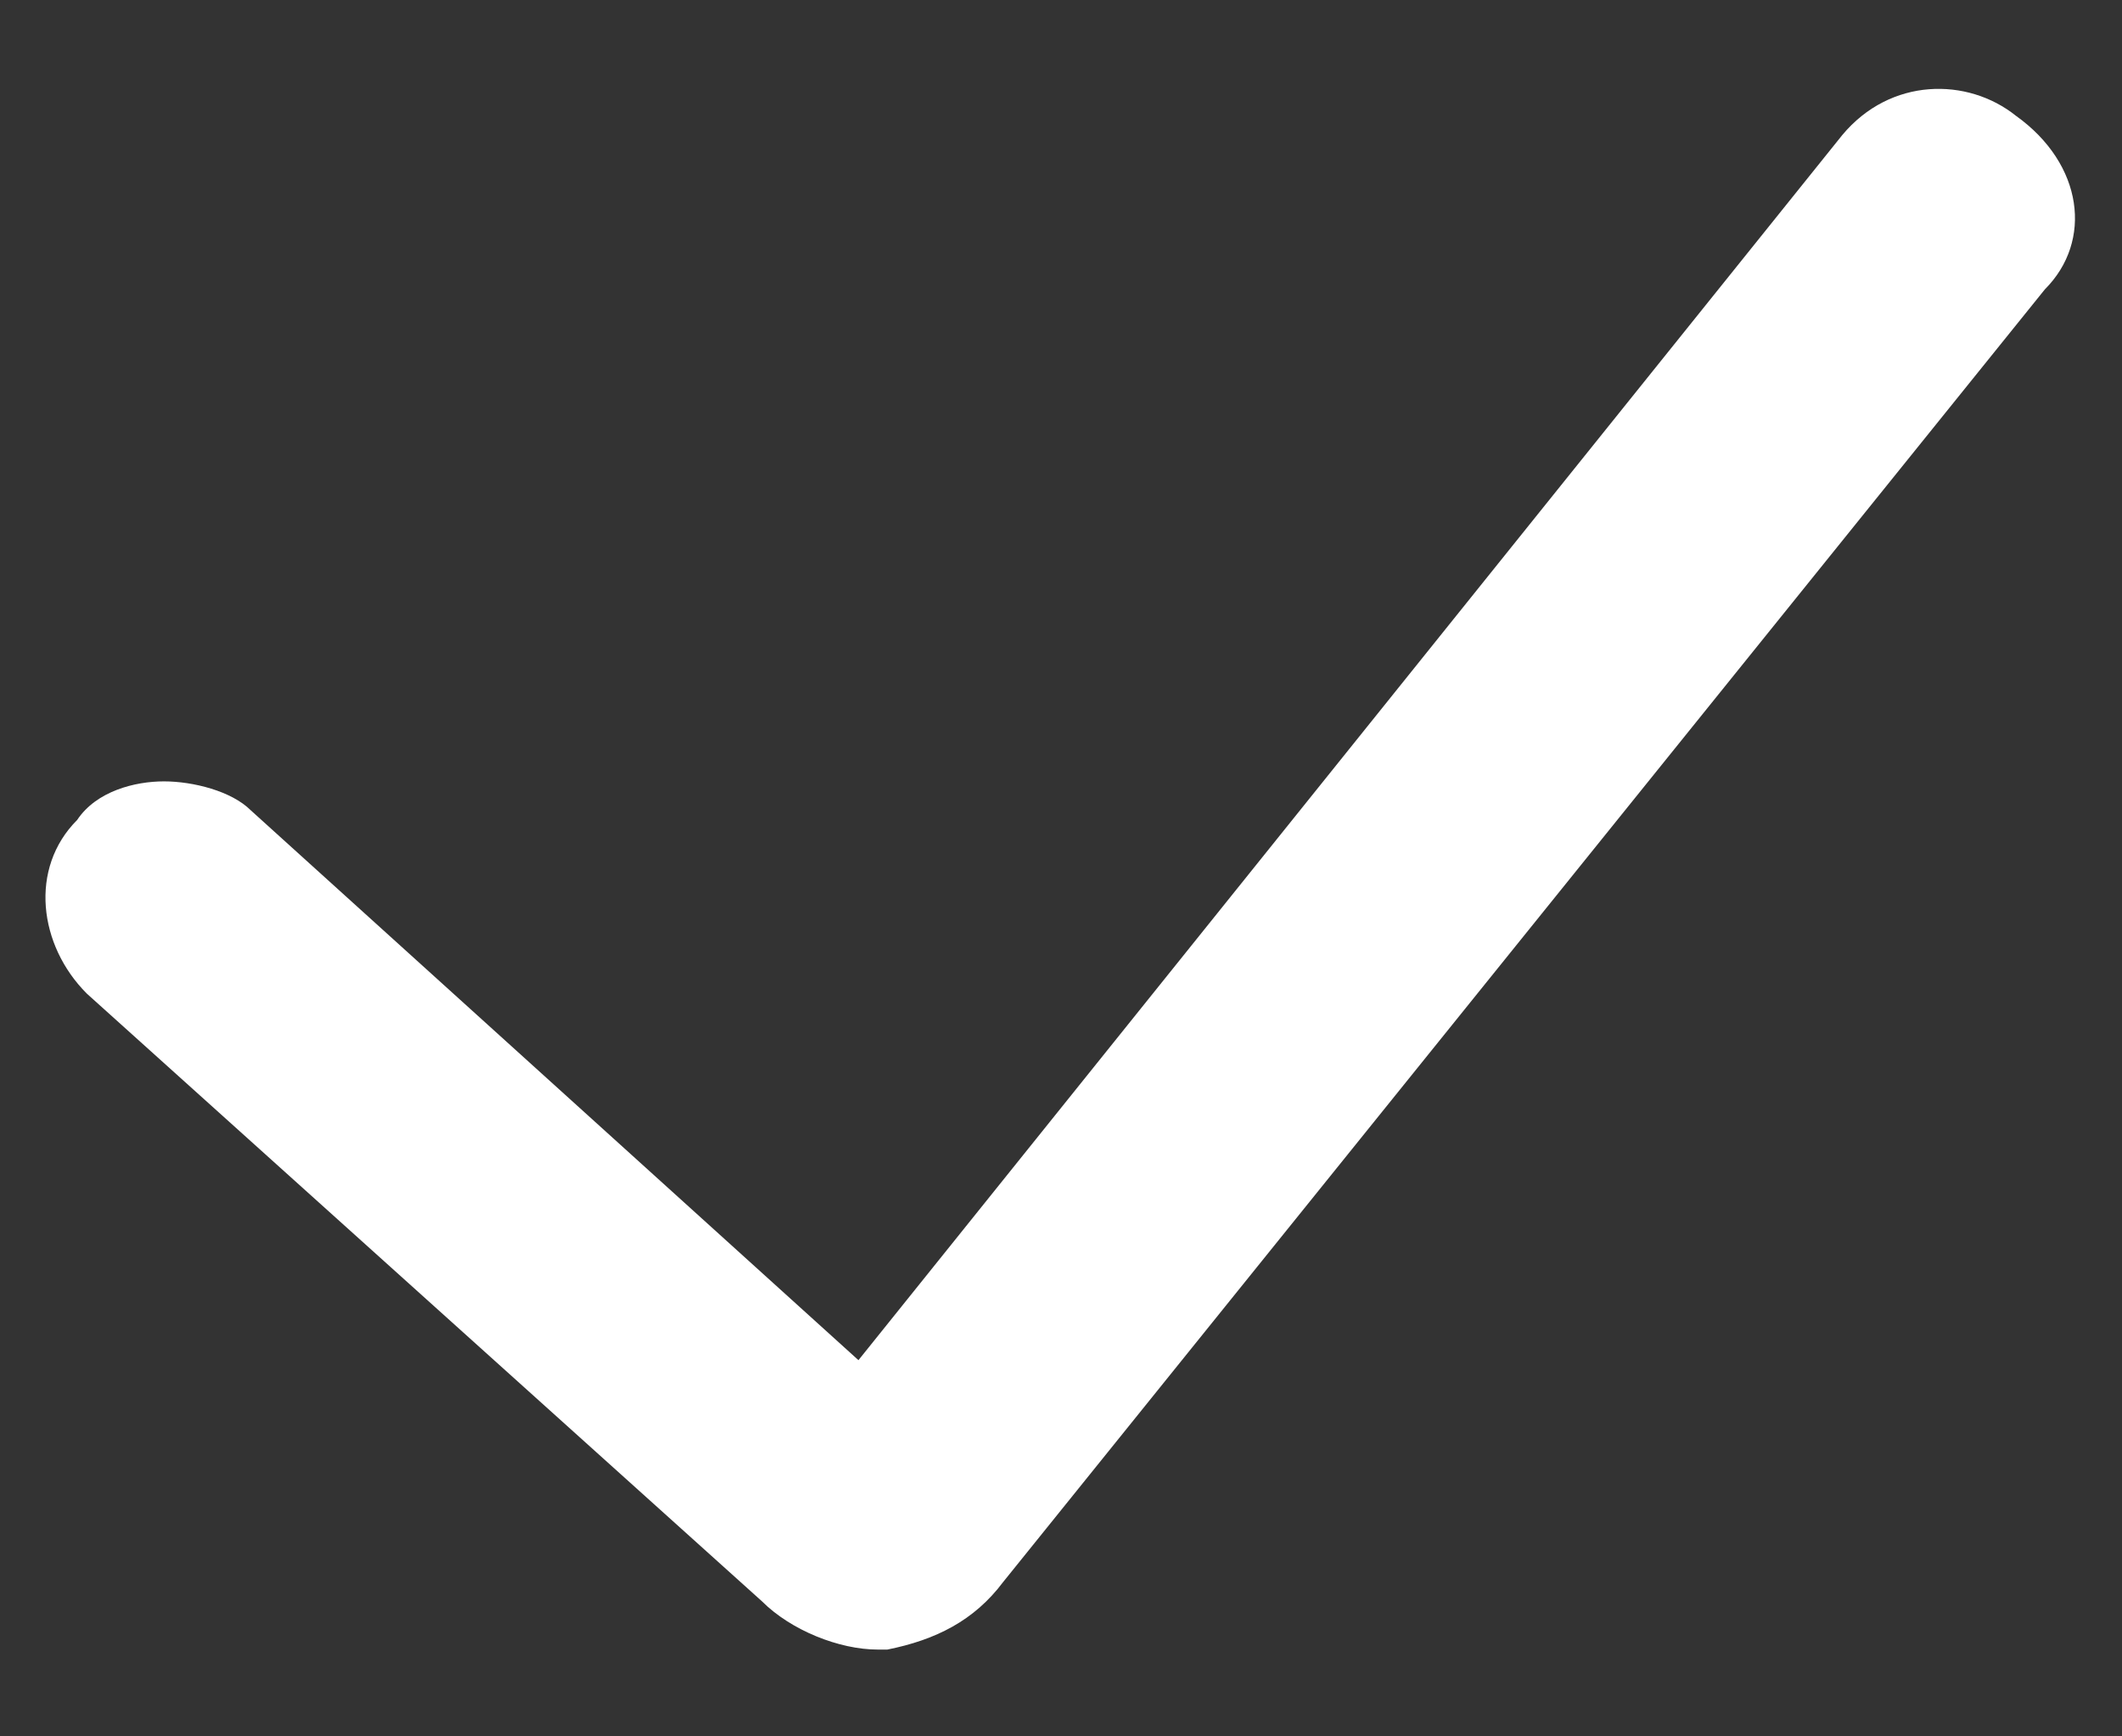 <?xml version="1.0" encoding="UTF-8"?> <svg xmlns="http://www.w3.org/2000/svg" xmlns:xlink="http://www.w3.org/1999/xlink" width="22px" height="18px" viewBox="0 0 22 18"><rect x="0" y="0" width="22" height="18" fill="#333333" stroke="none"/> <!-- Generator: Sketch 44.1 (41455) - http://www.bohemiancoding.com/sketch --> <title>Path</title> <desc>Created with Sketch.</desc> <defs></defs> <g id="Page-1" stroke="none" stroke-width="1" fill="none" fill-rule="evenodd"> <path d="M21.2,3 L10.4,16.4 C10.1,16.8 9.7,17 9.2,17.1 C9.2,17.1 9.1,17.1 9.1,17.1 C8.7,17.1 8.2,16.9 7.9,16.6 L0.9,10.3 C0.4,9.8 0.3,9 0.8,8.5 C1,8.2 1.4,8.1 1.7,8.1 C2,8.1 2.4,8.2 2.6,8.4 L8.9,14.1 L19.1,1.4 C19.6,0.8 20.4,0.8 20.9,1.2 L20.9,1.2 C21.6,1.7 21.7,2.5 21.2,3 Z" id="Path" fill="#FFFFFF"></path> </g> </svg> 